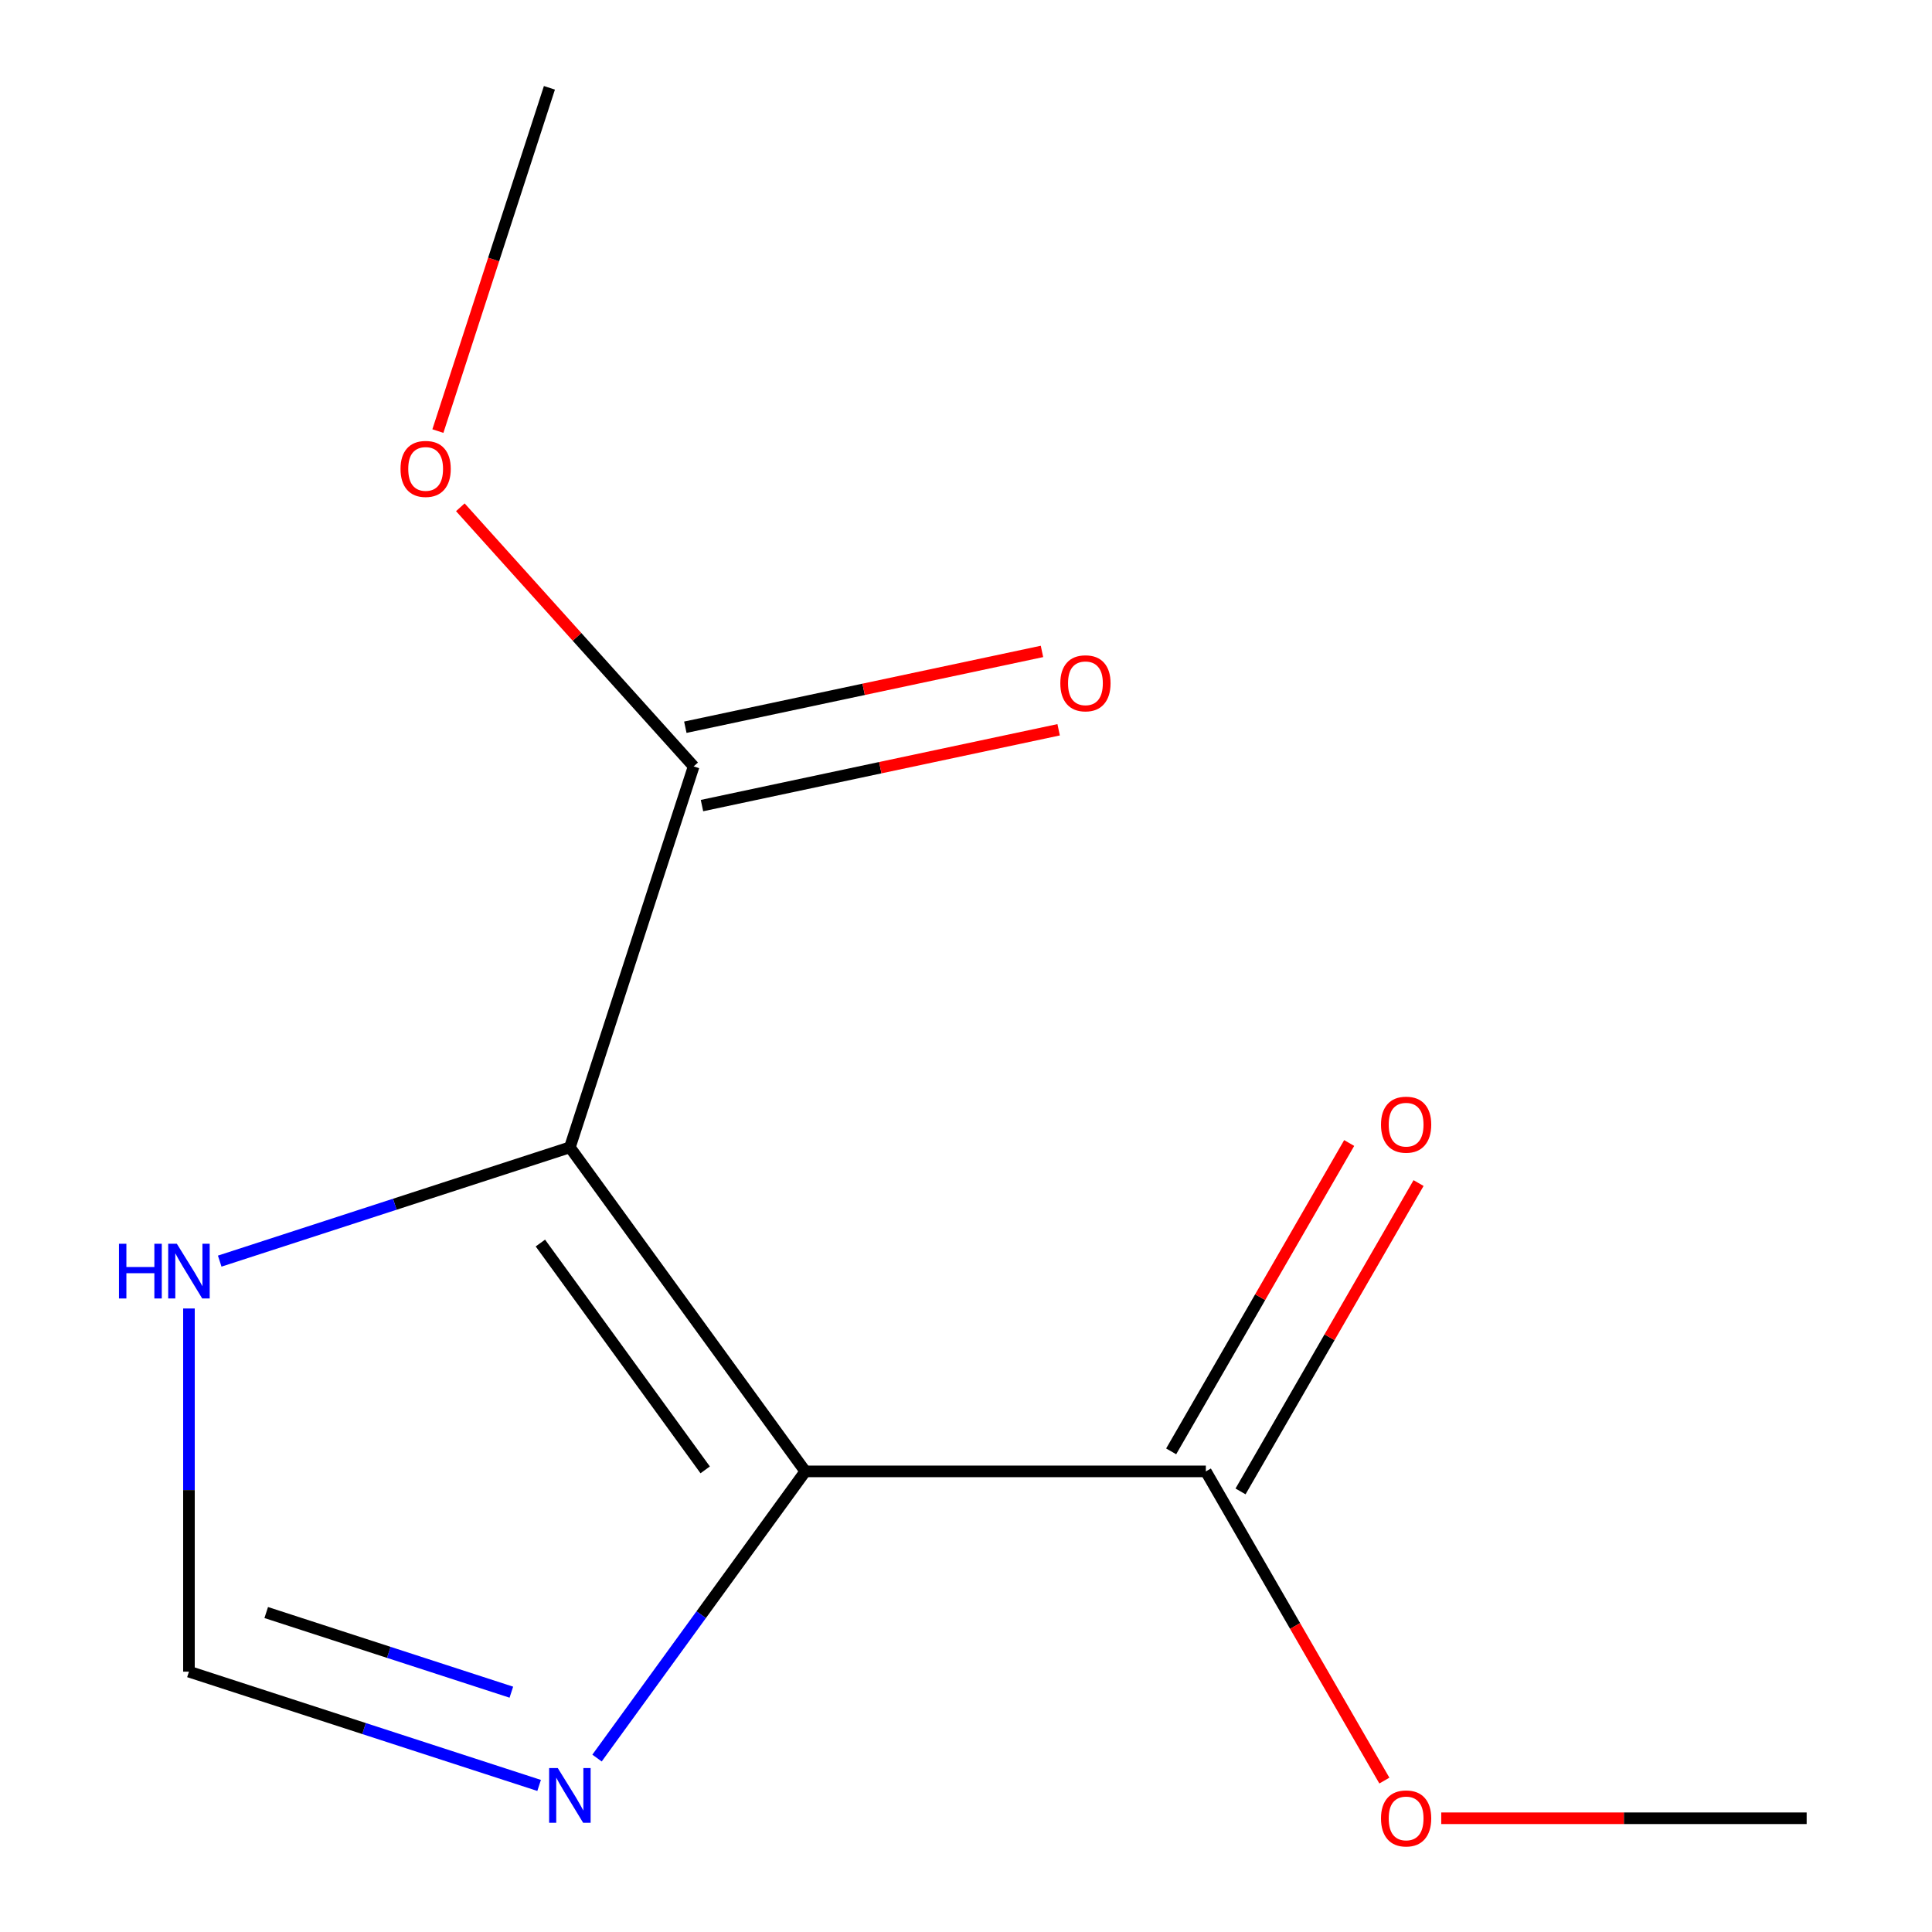 <?xml version='1.0' encoding='iso-8859-1'?>
<svg version='1.1' baseProfile='full'
              xmlns='http://www.w3.org/2000/svg'
                      xmlns:rdkit='http://www.rdkit.org/xml'
                      xmlns:xlink='http://www.w3.org/1999/xlink'
                  xml:space='preserve'
width='1000px' height='1000px' viewBox='0 0 1000 1000'>
<!-- END OF HEADER -->
<rect style='opacity:1.0;fill:#FFFFFF;stroke:none' width='1000' height='1000' x='0' y='0'> </rect>
<path class='bond-0' d='M 416.827,761.588 L 294.969,593.864' style='fill:none;fill-rule:evenodd;stroke:#000000;stroke-width:6px;stroke-linecap:butt;stroke-linejoin:miter;stroke-opacity:1' />
<path class='bond-0' d='M 365.004,760.801 L 279.703,643.394' style='fill:none;fill-rule:evenodd;stroke:#000000;stroke-width:6px;stroke-linecap:butt;stroke-linejoin:miter;stroke-opacity:1' />
<path class='bond-1' d='M 416.827,761.588 L 362.925,835.778' style='fill:none;fill-rule:evenodd;stroke:#000000;stroke-width:6px;stroke-linecap:butt;stroke-linejoin:miter;stroke-opacity:1' />
<path class='bond-1' d='M 362.925,835.778 L 309.023,909.968' style='fill:none;fill-rule:evenodd;stroke:#0000FF;stroke-width:6px;stroke-linecap:butt;stroke-linejoin:miter;stroke-opacity:1' />
<path class='bond-2' d='M 416.827,761.588 L 624.145,761.588' style='fill:none;fill-rule:evenodd;stroke:#000000;stroke-width:6px;stroke-linecap:butt;stroke-linejoin:miter;stroke-opacity:1' />
<path class='bond-3' d='M 294.969,593.864 L 359.034,396.693' style='fill:none;fill-rule:evenodd;stroke:#000000;stroke-width:6px;stroke-linecap:butt;stroke-linejoin:miter;stroke-opacity:1' />
<path class='bond-4' d='M 294.969,593.864 L 204.345,623.309' style='fill:none;fill-rule:evenodd;stroke:#000000;stroke-width:6px;stroke-linecap:butt;stroke-linejoin:miter;stroke-opacity:1' />
<path class='bond-4' d='M 204.345,623.309 L 113.721,652.755' style='fill:none;fill-rule:evenodd;stroke:#0000FF;stroke-width:6px;stroke-linecap:butt;stroke-linejoin:miter;stroke-opacity:1' />
<path class='bond-5' d='M 279.046,924.138 L 188.422,894.692' style='fill:none;fill-rule:evenodd;stroke:#0000FF;stroke-width:6px;stroke-linecap:butt;stroke-linejoin:miter;stroke-opacity:1' />
<path class='bond-5' d='M 188.422,894.692 L 97.798,865.247' style='fill:none;fill-rule:evenodd;stroke:#000000;stroke-width:6px;stroke-linecap:butt;stroke-linejoin:miter;stroke-opacity:1' />
<path class='bond-5' d='M 264.672,875.87 L 201.235,855.258' style='fill:none;fill-rule:evenodd;stroke:#0000FF;stroke-width:6px;stroke-linecap:butt;stroke-linejoin:miter;stroke-opacity:1' />
<path class='bond-5' d='M 201.235,855.258 L 137.798,834.646' style='fill:none;fill-rule:evenodd;stroke:#000000;stroke-width:6px;stroke-linecap:butt;stroke-linejoin:miter;stroke-opacity:1' />
<path class='bond-6' d='M 642.1,771.953 L 688.172,692.154' style='fill:none;fill-rule:evenodd;stroke:#000000;stroke-width:6px;stroke-linecap:butt;stroke-linejoin:miter;stroke-opacity:1' />
<path class='bond-6' d='M 688.172,692.154 L 734.244,612.354' style='fill:none;fill-rule:evenodd;stroke:#FF0000;stroke-width:6px;stroke-linecap:butt;stroke-linejoin:miter;stroke-opacity:1' />
<path class='bond-6' d='M 606.191,751.222 L 652.264,671.422' style='fill:none;fill-rule:evenodd;stroke:#000000;stroke-width:6px;stroke-linecap:butt;stroke-linejoin:miter;stroke-opacity:1' />
<path class='bond-6' d='M 652.264,671.422 L 698.336,591.622' style='fill:none;fill-rule:evenodd;stroke:#FF0000;stroke-width:6px;stroke-linecap:butt;stroke-linejoin:miter;stroke-opacity:1' />
<path class='bond-9' d='M 624.145,761.588 L 670.345,841.607' style='fill:none;fill-rule:evenodd;stroke:#000000;stroke-width:6px;stroke-linecap:butt;stroke-linejoin:miter;stroke-opacity:1' />
<path class='bond-9' d='M 670.345,841.607 L 716.544,921.627' style='fill:none;fill-rule:evenodd;stroke:#FF0000;stroke-width:6px;stroke-linecap:butt;stroke-linejoin:miter;stroke-opacity:1' />
<path class='bond-7' d='M 363.344,416.972 L 455.646,397.352' style='fill:none;fill-rule:evenodd;stroke:#000000;stroke-width:6px;stroke-linecap:butt;stroke-linejoin:miter;stroke-opacity:1' />
<path class='bond-7' d='M 455.646,397.352 L 547.949,377.733' style='fill:none;fill-rule:evenodd;stroke:#FF0000;stroke-width:6px;stroke-linecap:butt;stroke-linejoin:miter;stroke-opacity:1' />
<path class='bond-7' d='M 354.723,376.414 L 447.026,356.795' style='fill:none;fill-rule:evenodd;stroke:#000000;stroke-width:6px;stroke-linecap:butt;stroke-linejoin:miter;stroke-opacity:1' />
<path class='bond-7' d='M 447.026,356.795 L 539.328,337.175' style='fill:none;fill-rule:evenodd;stroke:#FF0000;stroke-width:6px;stroke-linecap:butt;stroke-linejoin:miter;stroke-opacity:1' />
<path class='bond-8' d='M 359.034,396.693 L 298.651,329.631' style='fill:none;fill-rule:evenodd;stroke:#000000;stroke-width:6px;stroke-linecap:butt;stroke-linejoin:miter;stroke-opacity:1' />
<path class='bond-8' d='M 298.651,329.631 L 238.268,262.569' style='fill:none;fill-rule:evenodd;stroke:#FF0000;stroke-width:6px;stroke-linecap:butt;stroke-linejoin:miter;stroke-opacity:1' />
<path class='bond-12' d='M 97.798,677.272 L 97.798,771.259' style='fill:none;fill-rule:evenodd;stroke:#0000FF;stroke-width:6px;stroke-linecap:butt;stroke-linejoin:miter;stroke-opacity:1' />
<path class='bond-12' d='M 97.798,771.259 L 97.798,865.247' style='fill:none;fill-rule:evenodd;stroke:#000000;stroke-width:6px;stroke-linecap:butt;stroke-linejoin:miter;stroke-opacity:1' />
<path class='bond-11' d='M 226.648,223.123 L 255.512,134.289' style='fill:none;fill-rule:evenodd;stroke:#FF0000;stroke-width:6px;stroke-linecap:butt;stroke-linejoin:miter;stroke-opacity:1' />
<path class='bond-11' d='M 255.512,134.289 L 284.376,45.455' style='fill:none;fill-rule:evenodd;stroke:#000000;stroke-width:6px;stroke-linecap:butt;stroke-linejoin:miter;stroke-opacity:1' />
<path class='bond-10' d='M 745.987,941.13 L 840.555,941.13' style='fill:none;fill-rule:evenodd;stroke:#FF0000;stroke-width:6px;stroke-linecap:butt;stroke-linejoin:miter;stroke-opacity:1' />
<path class='bond-10' d='M 840.555,941.13 L 935.122,941.13' style='fill:none;fill-rule:evenodd;stroke:#000000;stroke-width:6px;stroke-linecap:butt;stroke-linejoin:miter;stroke-opacity:1' />
<path  class='atom-2' d='M 288.709 915.151
L 297.989 930.151
Q 298.909 931.631, 300.389 934.311
Q 301.869 936.991, 301.949 937.151
L 301.949 915.151
L 305.709 915.151
L 305.709 943.471
L 301.829 943.471
L 291.869 927.071
Q 290.709 925.151, 289.469 922.951
Q 288.269 920.751, 287.909 920.071
L 287.909 943.471
L 284.229 943.471
L 284.229 915.151
L 288.709 915.151
' fill='#0000FF'/>
<path  class='atom-5' d='M 61.578 643.769
L 65.418 643.769
L 65.418 655.809
L 79.898 655.809
L 79.898 643.769
L 83.738 643.769
L 83.738 672.089
L 79.898 672.089
L 79.898 659.009
L 65.418 659.009
L 65.418 672.089
L 61.578 672.089
L 61.578 643.769
' fill='#0000FF'/>
<path  class='atom-5' d='M 91.538 643.769
L 100.818 658.769
Q 101.738 660.249, 103.218 662.929
Q 104.698 665.609, 104.778 665.769
L 104.778 643.769
L 108.538 643.769
L 108.538 672.089
L 104.658 672.089
L 94.698 655.689
Q 93.538 653.769, 92.298 651.569
Q 91.098 649.369, 90.738 648.689
L 90.738 672.089
L 87.058 672.089
L 87.058 643.769
L 91.538 643.769
' fill='#0000FF'/>
<path  class='atom-7' d='M 714.804 582.125
Q 714.804 575.325, 718.164 571.525
Q 721.524 567.725, 727.804 567.725
Q 734.084 567.725, 737.444 571.525
Q 740.804 575.325, 740.804 582.125
Q 740.804 589.005, 737.404 592.925
Q 734.004 596.805, 727.804 596.805
Q 721.564 596.805, 718.164 592.925
Q 714.804 589.045, 714.804 582.125
M 727.804 593.605
Q 732.124 593.605, 734.444 590.725
Q 736.804 587.805, 736.804 582.125
Q 736.804 576.565, 734.444 573.765
Q 732.124 570.925, 727.804 570.925
Q 723.484 570.925, 721.124 573.725
Q 718.804 576.525, 718.804 582.125
Q 718.804 587.845, 721.124 590.725
Q 723.484 593.605, 727.804 593.605
' fill='#FF0000'/>
<path  class='atom-8' d='M 548.821 353.669
Q 548.821 346.869, 552.181 343.069
Q 555.541 339.269, 561.821 339.269
Q 568.101 339.269, 571.461 343.069
Q 574.821 346.869, 574.821 353.669
Q 574.821 360.549, 571.421 364.469
Q 568.021 368.349, 561.821 368.349
Q 555.581 368.349, 552.181 364.469
Q 548.821 360.589, 548.821 353.669
M 561.821 365.149
Q 566.141 365.149, 568.461 362.269
Q 570.821 359.349, 570.821 353.669
Q 570.821 348.109, 568.461 345.309
Q 566.141 342.469, 561.821 342.469
Q 557.501 342.469, 555.141 345.269
Q 552.821 348.069, 552.821 353.669
Q 552.821 359.389, 555.141 362.269
Q 557.501 365.149, 561.821 365.149
' fill='#FF0000'/>
<path  class='atom-9' d='M 207.311 242.706
Q 207.311 235.906, 210.671 232.106
Q 214.031 228.306, 220.311 228.306
Q 226.591 228.306, 229.951 232.106
Q 233.311 235.906, 233.311 242.706
Q 233.311 249.586, 229.911 253.506
Q 226.511 257.386, 220.311 257.386
Q 214.071 257.386, 210.671 253.506
Q 207.311 249.626, 207.311 242.706
M 220.311 254.186
Q 224.631 254.186, 226.951 251.306
Q 229.311 248.386, 229.311 242.706
Q 229.311 237.146, 226.951 234.346
Q 224.631 231.506, 220.311 231.506
Q 215.991 231.506, 213.631 234.306
Q 211.311 237.106, 211.311 242.706
Q 211.311 248.426, 213.631 251.306
Q 215.991 254.186, 220.311 254.186
' fill='#FF0000'/>
<path  class='atom-10' d='M 714.804 941.21
Q 714.804 934.41, 718.164 930.61
Q 721.524 926.81, 727.804 926.81
Q 734.084 926.81, 737.444 930.61
Q 740.804 934.41, 740.804 941.21
Q 740.804 948.09, 737.404 952.01
Q 734.004 955.89, 727.804 955.89
Q 721.564 955.89, 718.164 952.01
Q 714.804 948.13, 714.804 941.21
M 727.804 952.69
Q 732.124 952.69, 734.444 949.81
Q 736.804 946.89, 736.804 941.21
Q 736.804 935.65, 734.444 932.85
Q 732.124 930.01, 727.804 930.01
Q 723.484 930.01, 721.124 932.81
Q 718.804 935.61, 718.804 941.21
Q 718.804 946.93, 721.124 949.81
Q 723.484 952.69, 727.804 952.69
' fill='#FF0000'/>
</svg>

